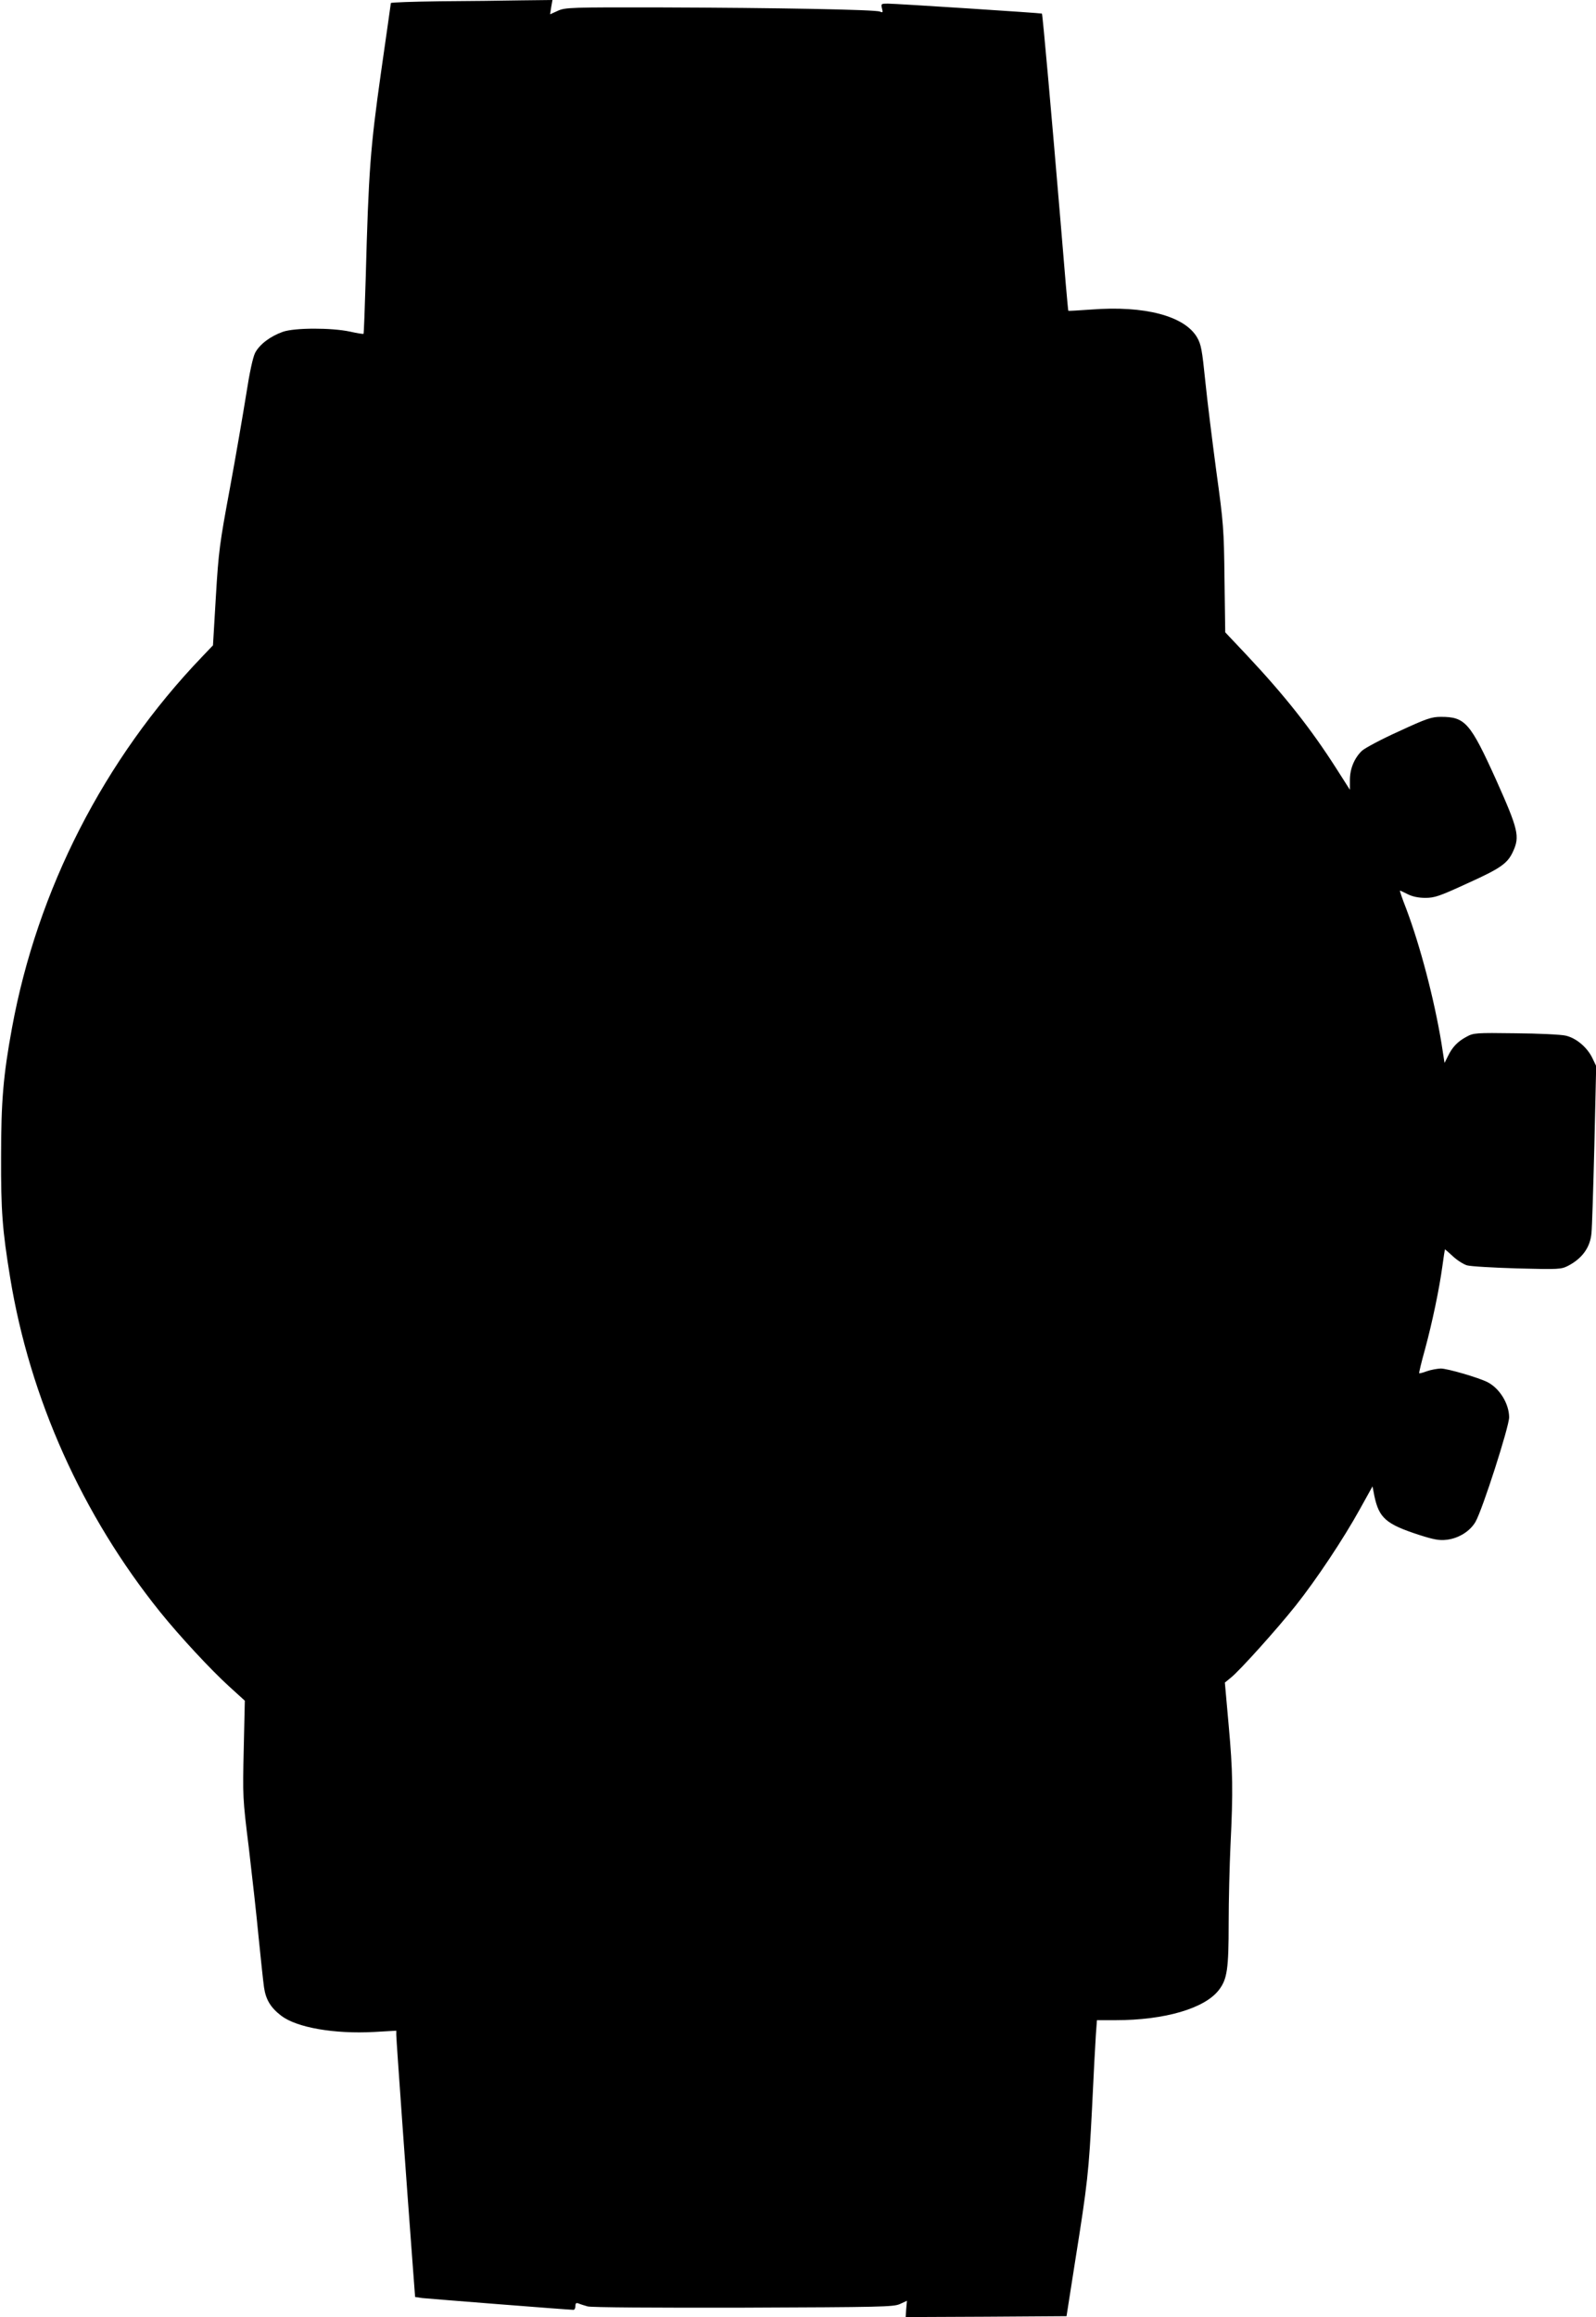  <svg version="1.0" xmlns="http://www.w3.org/2000/svg"
 width="882pt" height="1280pt" viewBox="0 0 882 1280"
 preserveAspectRatio="xMidYMid meet"><g transform="translate(0,1280) scale(0.1,-0.1)"
fill="#000000" stroke="none">
<path d="M2433 12793 c-150 -2 -273 -6 -273 -10 0 -3 -25 -177 -55 -387 -58
-412 -68 -536 -84 -1134 -5 -167 -10 -304 -12 -306 -2 -2 -35 3 -74 12 -103
22 -306 22 -372 -1 -70 -25 -128 -69 -153 -116 -13 -26 -31 -110 -50 -233 -17
-106 -57 -339 -90 -518 -56 -302 -62 -344 -77 -595 l-16 -270 -62 -65 c-540
-564 -909 -1285 -1049 -2050 -48 -261 -60 -405 -60 -710 -1 -299 7 -404 50
-667 109 -667 398 -1312 829 -1848 108 -134 280 -319 380 -410 l88 -80 -6
-267 c-6 -262 -6 -272 28 -545 18 -153 43 -375 54 -493 12 -118 25 -243 30
-278 10 -69 37 -113 96 -158 86 -65 293 -101 513 -89 l122 7 0 -24 c0 -26 59
-850 87 -1220 l17 -227 40 -6 c39 -4 810 -65 835 -65 6 0 11 9 11 21 0 16 4
19 18 14 9 -4 31 -11 49 -16 18 -6 377 -8 860 -7 762 3 831 4 866 20 l39 18
-4 -45 -3 -45 444 2 445 3 47 300 c70 438 76 498 94 850 8 176 18 357 21 403
l6 82 102 0 c273 0 494 65 572 167 46 60 54 115 54 371 0 125 5 317 10 427 15
304 13 409 -10 665 l-21 235 33 27 c49 39 254 267 359 399 115 145 264 369
354 532 l70 126 10 -52 c26 -124 65 -157 250 -217 78 -25 111 -31 149 -26 66
7 130 47 160 99 38 65 186 526 186 578 -1 75 -52 159 -120 194 -50 25 -221 75
-258 75 -20 -1 -55 -7 -77 -15 -21 -8 -41 -13 -42 -11 -2 2 12 61 32 132 41
152 79 334 96 459 7 50 13 91 14 93 1 1 20 -16 43 -37 23 -22 59 -45 79 -51
21 -6 146 -13 278 -17 229 -6 242 -5 280 14 79 41 123 102 130 181 3 26 10
244 16 485 l10 438 -21 44 c-29 60 -90 111 -148 124 -26 6 -150 12 -277 13
-219 3 -232 2 -270 -19 -49 -26 -79 -57 -103 -107 l-19 -38 -17 109 c-40 243
-117 536 -194 741 -22 56 -38 102 -35 102 2 0 21 -9 43 -20 26 -13 59 -20 97
-20 51 0 78 9 232 80 184 83 222 110 252 175 39 84 30 122 -93 397 -143 316
-171 348 -305 348 -51 0 -79 -9 -232 -80 -96 -43 -187 -92 -204 -107 -42 -40
-67 -99 -67 -162 l0 -54 -74 116 c-141 221 -285 403 -496 628 l-119 126 -4
294 c-3 277 -6 311 -45 594 -22 165 -50 389 -61 498 -18 176 -23 204 -46 244
-70 118 -290 176 -585 153 -68 -5 -125 -8 -126 -7 -2 1 -21 223 -43 492 -50
594 -99 1146 -103 1150 -5 3 -807 55 -852 55 -36 0 -38 -1 -32 -26 6 -23 5
-25 -11 -18 -25 11 -571 21 -1208 23 -503 1 -532 0 -573 -19 l-42 -19 6 39 7
40 -174 -2 c-96 -2 -297 -4 -446 -5z"/>
</g>
</svg>
